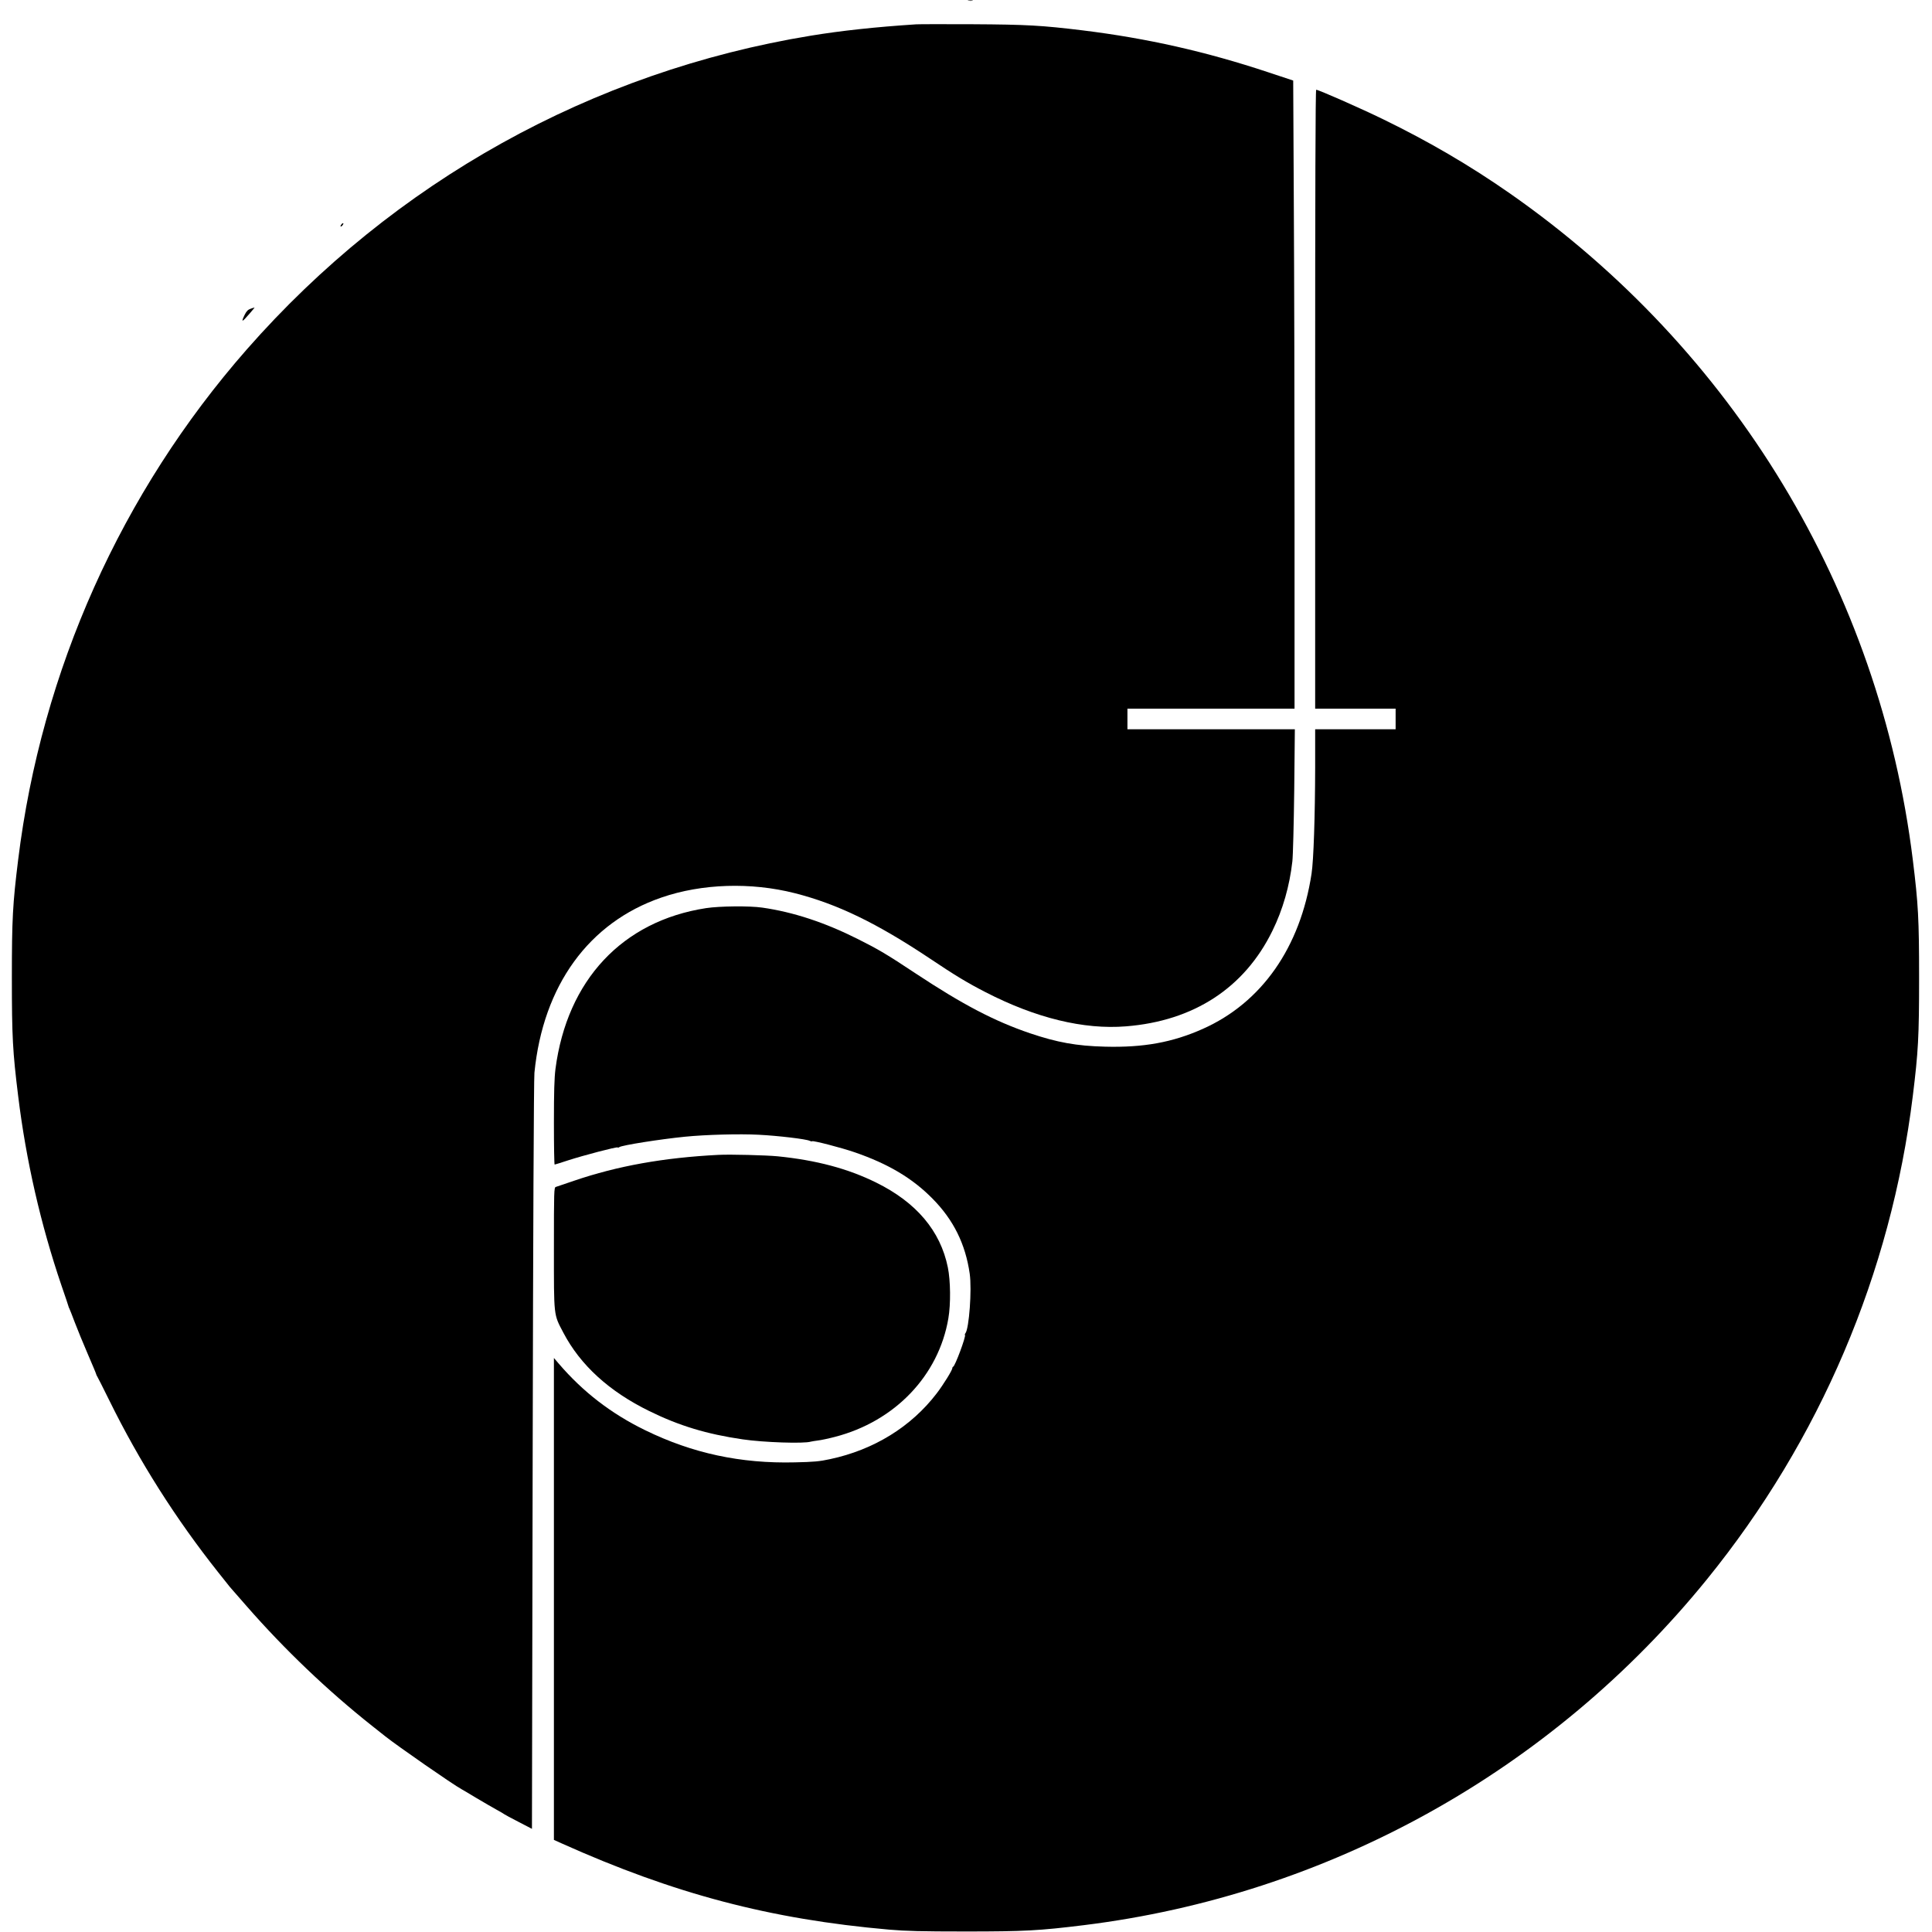 <?xml version="1.0" standalone="no"?>
<!DOCTYPE svg PUBLIC "-//W3C//DTD SVG 20010904//EN"
 "http://www.w3.org/TR/2001/REC-SVG-20010904/DTD/svg10.dtd">
<svg version="1.0" xmlns="http://www.w3.org/2000/svg"
 width="1873pt" height="1873pt" viewBox="0 0 1873 1873"
 preserveAspectRatio="xMidYMid meet">
<g transform="translate(0,1873) scale(0.1,-0.1)"
fill="#000000" stroke="none">
<path d="M9388 18723 c12 -2 30 -2 40 0 9 3 -1 5 -23 4 -22 0 -30 -2 -17 -4z"/>
<path d="M8880 18494 c-398 -26 -727 -62 -1020 -110 -2120 -347 -4041 -1416
-5467 -3041 -1217 -1387 -1991 -3113 -2217 -4948 -53 -430 -61 -572 -61 -1145
0 -573 8 -715 61 -1145 77 -629 219 -1246 419 -1835 37 -107 68 -199 69 -205
1 -5 4 -14 8 -20 3 -5 27 -66 53 -135 26 -69 83 -207 126 -307 43 -100 80
-187 81 -194 2 -7 6 -18 11 -24 4 -5 56 -109 116 -230 292 -594 646 -1151
1058 -1670 35 -44 74 -93 86 -108 12 -16 31 -39 42 -51 11 -12 77 -87 146
-167 366 -419 786 -820 1214 -1159 66 -52 125 -99 130 -103 117 -93 658 -469
740 -513 11 -6 76 -44 145 -86 69 -41 157 -92 195 -113 39 -21 72 -41 75 -44
3 -3 64 -36 136 -73 l131 -68 7 3618 c4 2146 11 3656 17 3712 84 846 527 1457
1232 1699 391 135 867 150 1292 42 413 -105 795 -290 1315 -637 238 -160 365
-236 535 -323 487 -251 952 -364 1361 -331 656 52 1148 372 1419 925 102 207
167 436 194 675 6 52 14 362 18 688 l6 592 -811 0 -812 0 0 100 0 100 810 0
810 0 0 1843 c0 1014 -3 2384 -7 3045 l-6 1201 -241 80 c-605 201 -1173 329
-1796 406 -402 49 -546 57 -1070 60 -272 1 -520 1 -550 -1z"/>
<path d="M12750 14860 l0 -3000 390 0 390 0 0 -100 0 -100 -390 0 -390 0 0
-367 c-1 -479 -15 -902 -35 -1033 -109 -716 -484 -1251 -1055 -1505 -294 -131
-575 -182 -949 -172 -276 7 -462 41 -726 130 -346 118 -650 277 -1110 581
-277 184 -362 234 -558 332 -322 162 -627 262 -927 305 -124 18 -413 15 -545
-5 -811 -125 -1347 -697 -1460 -1559 -11 -90 -15 -215 -15 -523 0 -222 3 -404
7 -404 3 0 62 18 131 41 152 49 472 133 480 125 3 -3 10 -2 16 3 23 18 396 77
637 101 200 20 530 29 715 19 182 -9 463 -42 494 -59 10 -5 20 -7 23 -4 8 9
286 -63 413 -107 325 -112 559 -251 754 -449 204 -206 320 -441 361 -728 22
-155 -6 -534 -42 -578 -5 -6 -7 -13 -4 -16 12 -12 -98 -308 -115 -308 -3 0 -7
-6 -7 -12 0 -21 -87 -161 -151 -245 -248 -325 -611 -549 -1036 -639 -101 -22
-156 -27 -339 -31 -526 -13 -995 88 -1453 312 -330 161 -603 372 -837 645
l-47 55 0 -2336 0 -2336 73 -33 c1094 -491 2023 -736 3177 -837 165 -14 308
-18 740 -18 573 0 715 8 1145 61 2371 292 4535 1494 6044 3354 1095 1350 1783
2965 1995 4685 53 430 61 572 61 1145 0 573 -8 715 -61 1145 -322 2609 -1737
4947 -3909 6462 -386 269 -779 499 -1220 714 -223 109 -632 289 -655 289 -7 0
-10 -968 -10 -3000z"/>
<path d="M3310 16555 c-7 -9 -11 -18 -8 -20 3 -3 11 1 18 10 7 9 11 18 8 20
-3 3 -11 -1 -18 -10z"/>
<path d="M2430 15737 c-26 -9 -40 -23 -57 -57 -39 -80 -29 -78 47 10 29 33 50
60 48 59 -1 0 -19 -5 -38 -12z"/>
<path d="M6965 7534 c-530 -27 -978 -107 -1400 -251 -88 -30 -168 -57 -177
-60 -17 -5 -18 -42 -18 -593 0 -671 -4 -638 91 -819 165 -315 444 -570 834
-761 289 -142 555 -223 905 -274 203 -30 596 -43 661 -22 8 2 38 7 68 11 29 3
104 19 165 35 581 150 1006 594 1100 1149 24 139 21 366 -5 494 -72 354 -305
630 -694 822 -275 136 -580 217 -955 255 -113 11 -461 20 -575 14z"/>
</g>
</svg>

